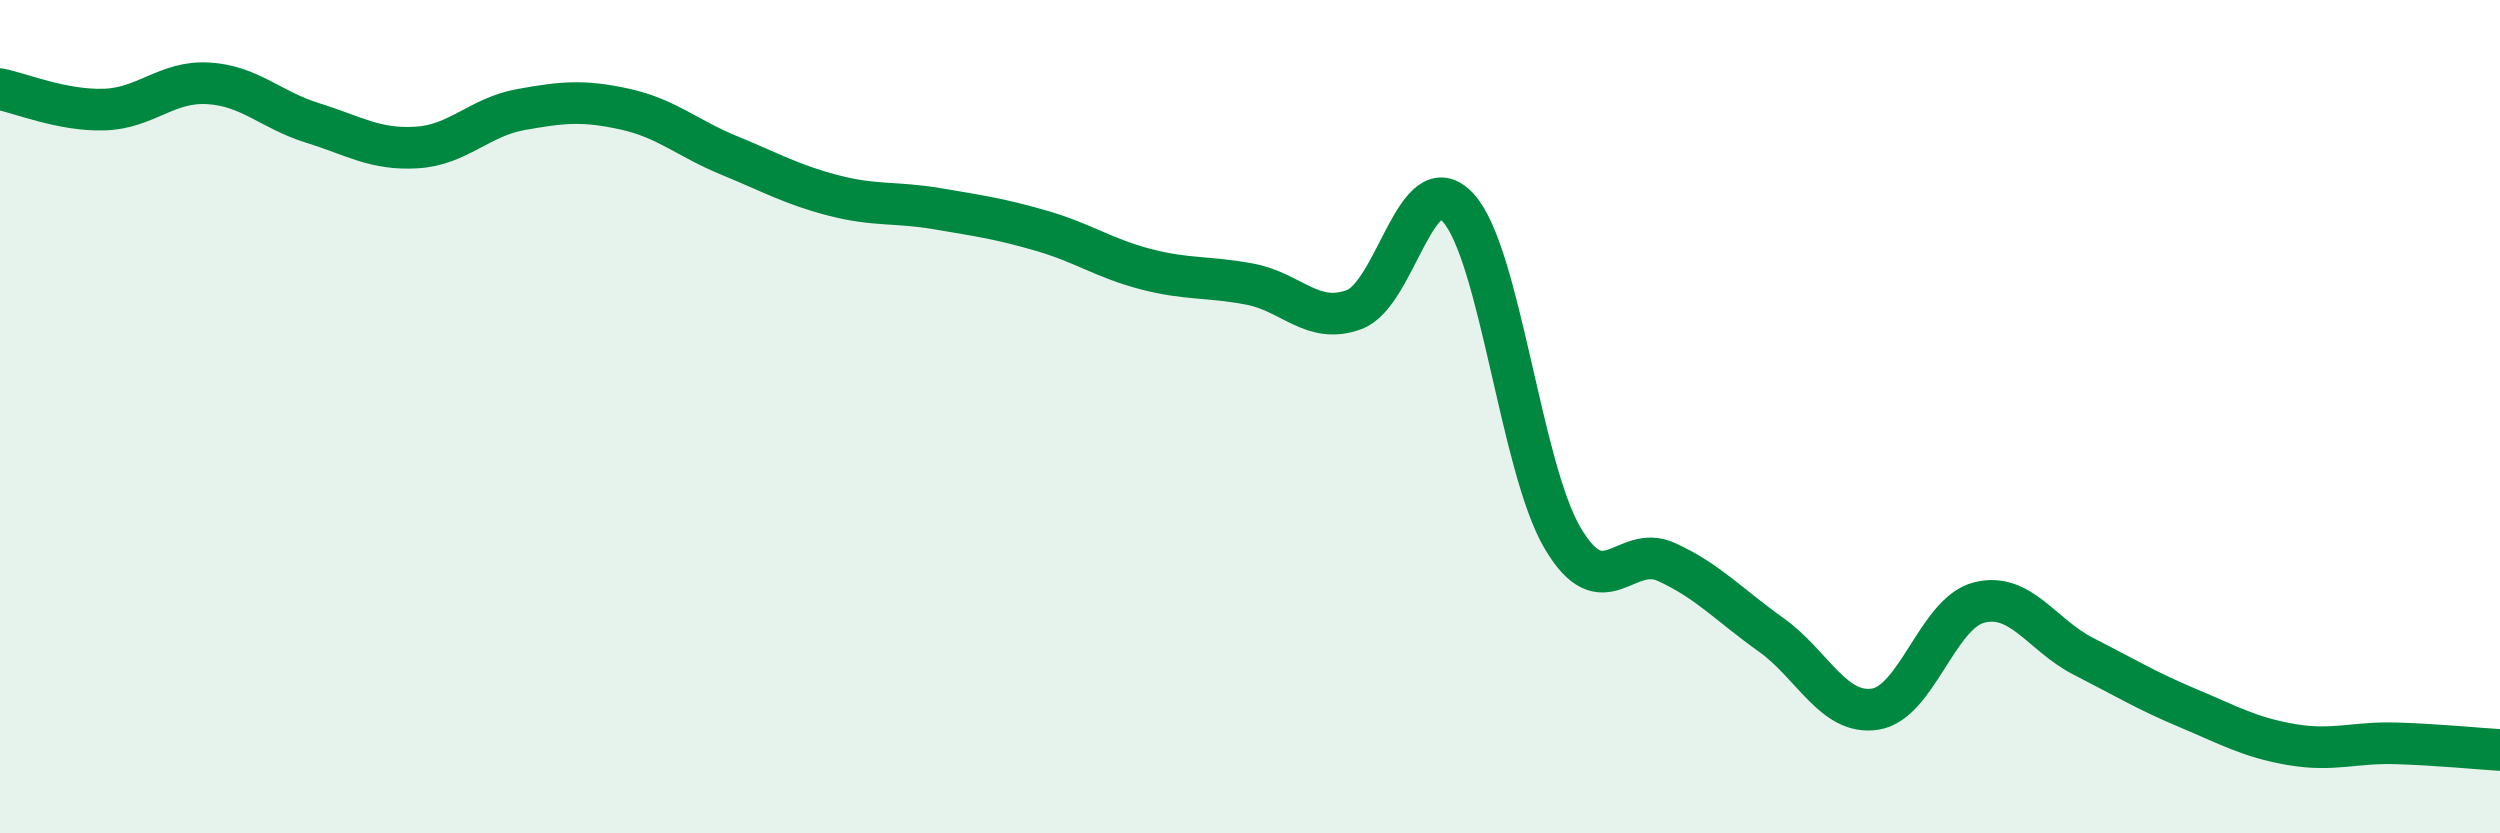 
    <svg width="60" height="20" viewBox="0 0 60 20" xmlns="http://www.w3.org/2000/svg">
      <path
        d="M 0,2.14 C 0.5,2.24 1.5,2.66 2.5,2.63 C 3.5,2.6 4,1.94 5,2 C 6,2.06 6.5,2.64 7.5,2.95 C 8.5,3.26 9,3.6 10,3.54 C 11,3.48 11.5,2.81 12.5,2.63 C 13.5,2.45 14,2.4 15,2.62 C 16,2.84 16.5,3.32 17.5,3.73 C 18.5,4.14 19,4.43 20,4.69 C 21,4.95 21.5,4.84 22.5,5.01 C 23.5,5.18 24,5.25 25,5.54 C 26,5.83 26.5,6.2 27.5,6.46 C 28.5,6.72 29,6.63 30,6.82 C 31,7.01 31.5,7.8 32.5,7.43 C 33.5,7.06 34,3.89 35,4.99 C 36,6.09 36.5,11.21 37.5,12.91 C 38.5,14.61 39,13.03 40,13.49 C 41,13.95 41.5,14.52 42.5,15.23 C 43.5,15.94 44,17.17 45,17.02 C 46,16.87 46.5,14.71 47.5,14.46 C 48.5,14.21 49,15.24 50,15.75 C 51,16.26 51.5,16.57 52.5,16.99 C 53.5,17.41 54,17.7 55,17.87 C 56,18.04 56.5,17.81 57.5,17.84 C 58.5,17.87 59.5,17.97 60,18L60 20L0 20Z"
        fill="#008740"
        opacity="0.1"
        stroke-linecap="round"
        stroke-linejoin="round"
      />
      <path
        d="M 0,2.14 C 0.5,2.24 1.5,2.66 2.5,2.63 C 3.5,2.6 4,1.94 5,2 C 6,2.06 6.5,2.64 7.5,2.95 C 8.5,3.26 9,3.6 10,3.54 C 11,3.48 11.5,2.81 12.5,2.63 C 13.5,2.45 14,2.4 15,2.62 C 16,2.84 16.5,3.32 17.5,3.73 C 18.5,4.14 19,4.43 20,4.69 C 21,4.95 21.5,4.84 22.5,5.01 C 23.5,5.18 24,5.25 25,5.54 C 26,5.83 26.5,6.2 27.5,6.46 C 28.5,6.72 29,6.63 30,6.82 C 31,7.01 31.5,7.8 32.5,7.43 C 33.5,7.06 34,3.89 35,4.99 C 36,6.09 36.5,11.21 37.5,12.91 C 38.5,14.61 39,13.03 40,13.49 C 41,13.95 41.5,14.52 42.5,15.23 C 43.5,15.94 44,17.17 45,17.02 C 46,16.87 46.5,14.71 47.5,14.46 C 48.5,14.21 49,15.24 50,15.75 C 51,16.26 51.5,16.57 52.5,16.99 C 53.5,17.41 54,17.7 55,17.87 C 56,18.04 56.5,17.81 57.5,17.84 C 58.5,17.87 59.5,17.97 60,18"
        stroke="#008740"
        stroke-width="1"
        fill="none"
        stroke-linecap="round"
        stroke-linejoin="round"
      />
    </svg>
  